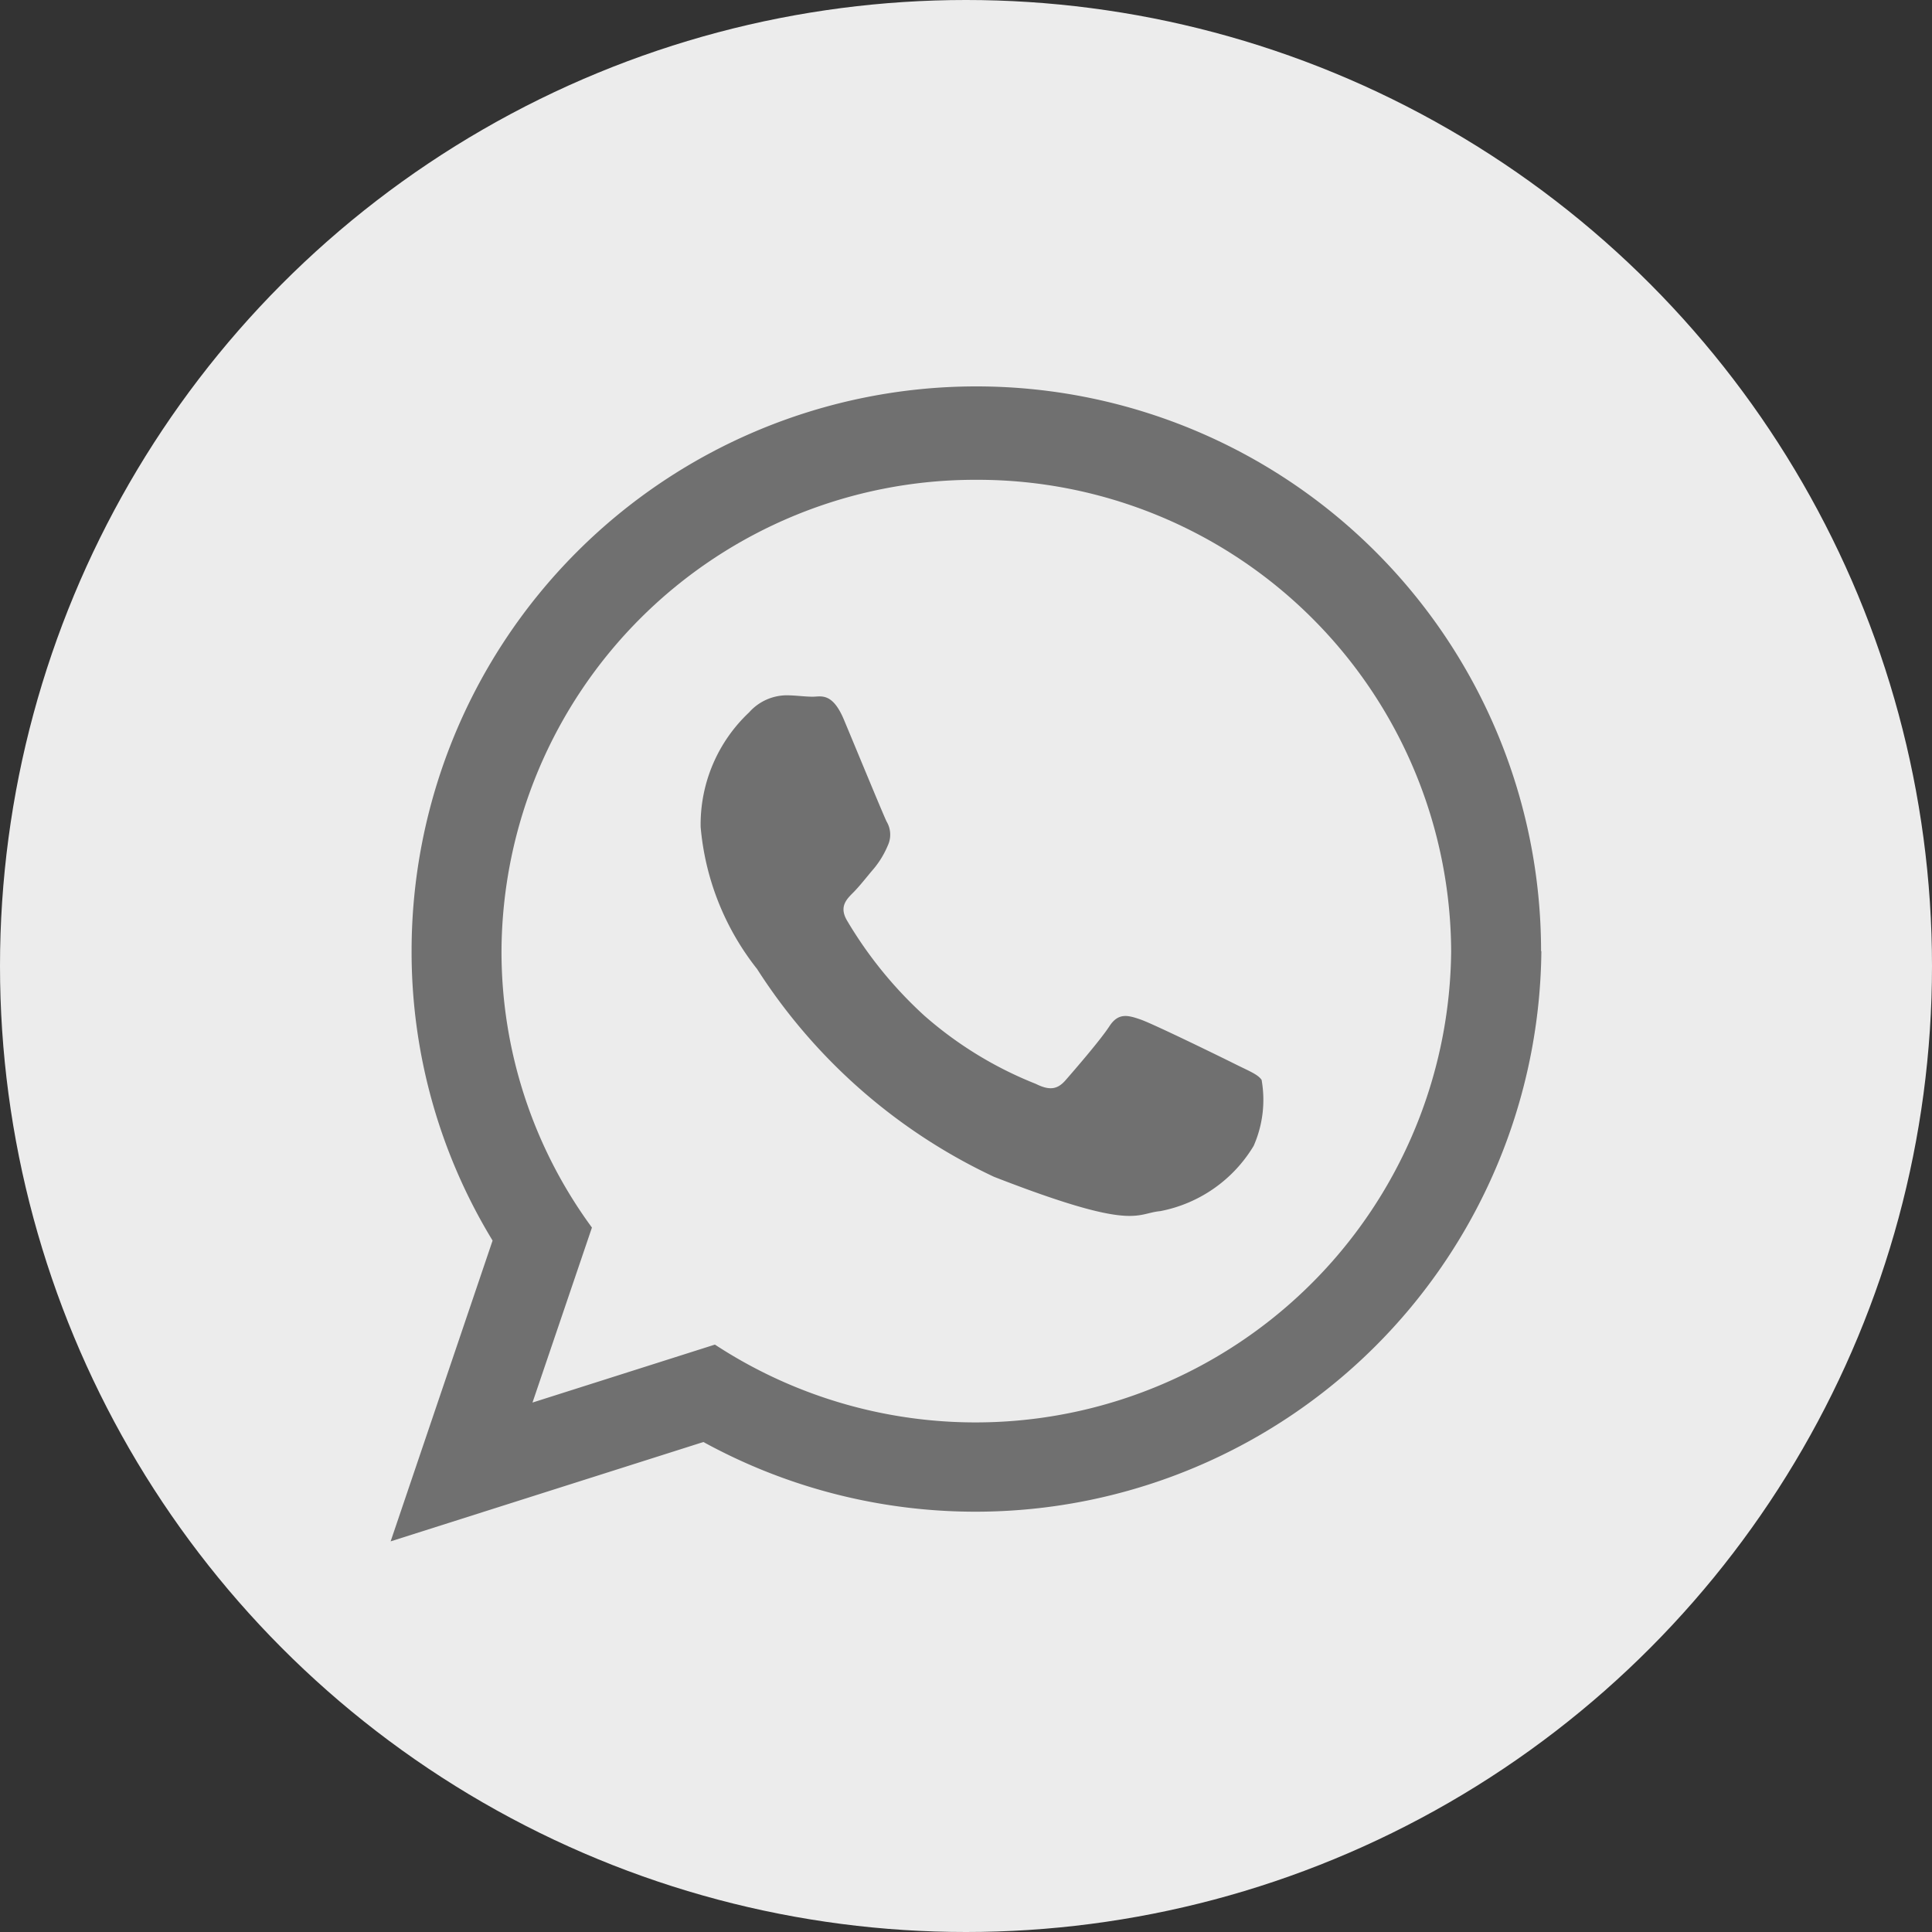 <svg xmlns="http://www.w3.org/2000/svg" width="26" height="26" viewBox="0 0 26 26"><rect x="0" y="0" width="26" height="26" fill="#333333" stroke="none"/><circle cx="13" cy="13" r="13" transform="translate(0 0)" fill="#ececec"/><g transform="translate(5.257 5.257)"><path d="M15.486,7.544A7.616,7.616,0,0,1,4.209,14.149L0,15.486l1.372-4.048A7.467,7.467,0,0,1,.282,7.543a7.6,7.6,0,0,1,15.2,0ZM7.883,1.2A6.374,6.374,0,0,0,1.492,7.545a6.274,6.274,0,0,0,1.217,3.718l-.8,2.355,2.455-.78a6.4,6.4,0,0,0,9.908-5.294A6.373,6.373,0,0,0,7.883,1.2Zm3.84,8.079c-.047-.076-.172-.123-.358-.216s-1.1-.54-1.273-.6-.3-.093-.42.092-.48.6-.59.726-.217.139-.4.048a5.138,5.138,0,0,1-1.5-.918A5.563,5.563,0,0,1,6.143,7.133c-.11-.185-.011-.285.081-.377s.186-.216.28-.325a1.233,1.233,0,0,0,.186-.308A.344.344,0,0,0,6.675,5.8c-.046-.093-.419-1-.575-1.372s-.31-.309-.419-.309S5.448,4.1,5.324,4.1a.682.682,0,0,0-.5.23,2.069,2.069,0,0,0-.652,1.542,3.575,3.575,0,0,0,.76,1.912A7.632,7.632,0,0,0,8.12,10.58c1.9.74,1.9.493,2.237.462a1.88,1.88,0,0,0,1.257-.878A1.536,1.536,0,0,0,11.722,9.281Z" fill="#707070"/></g></svg>